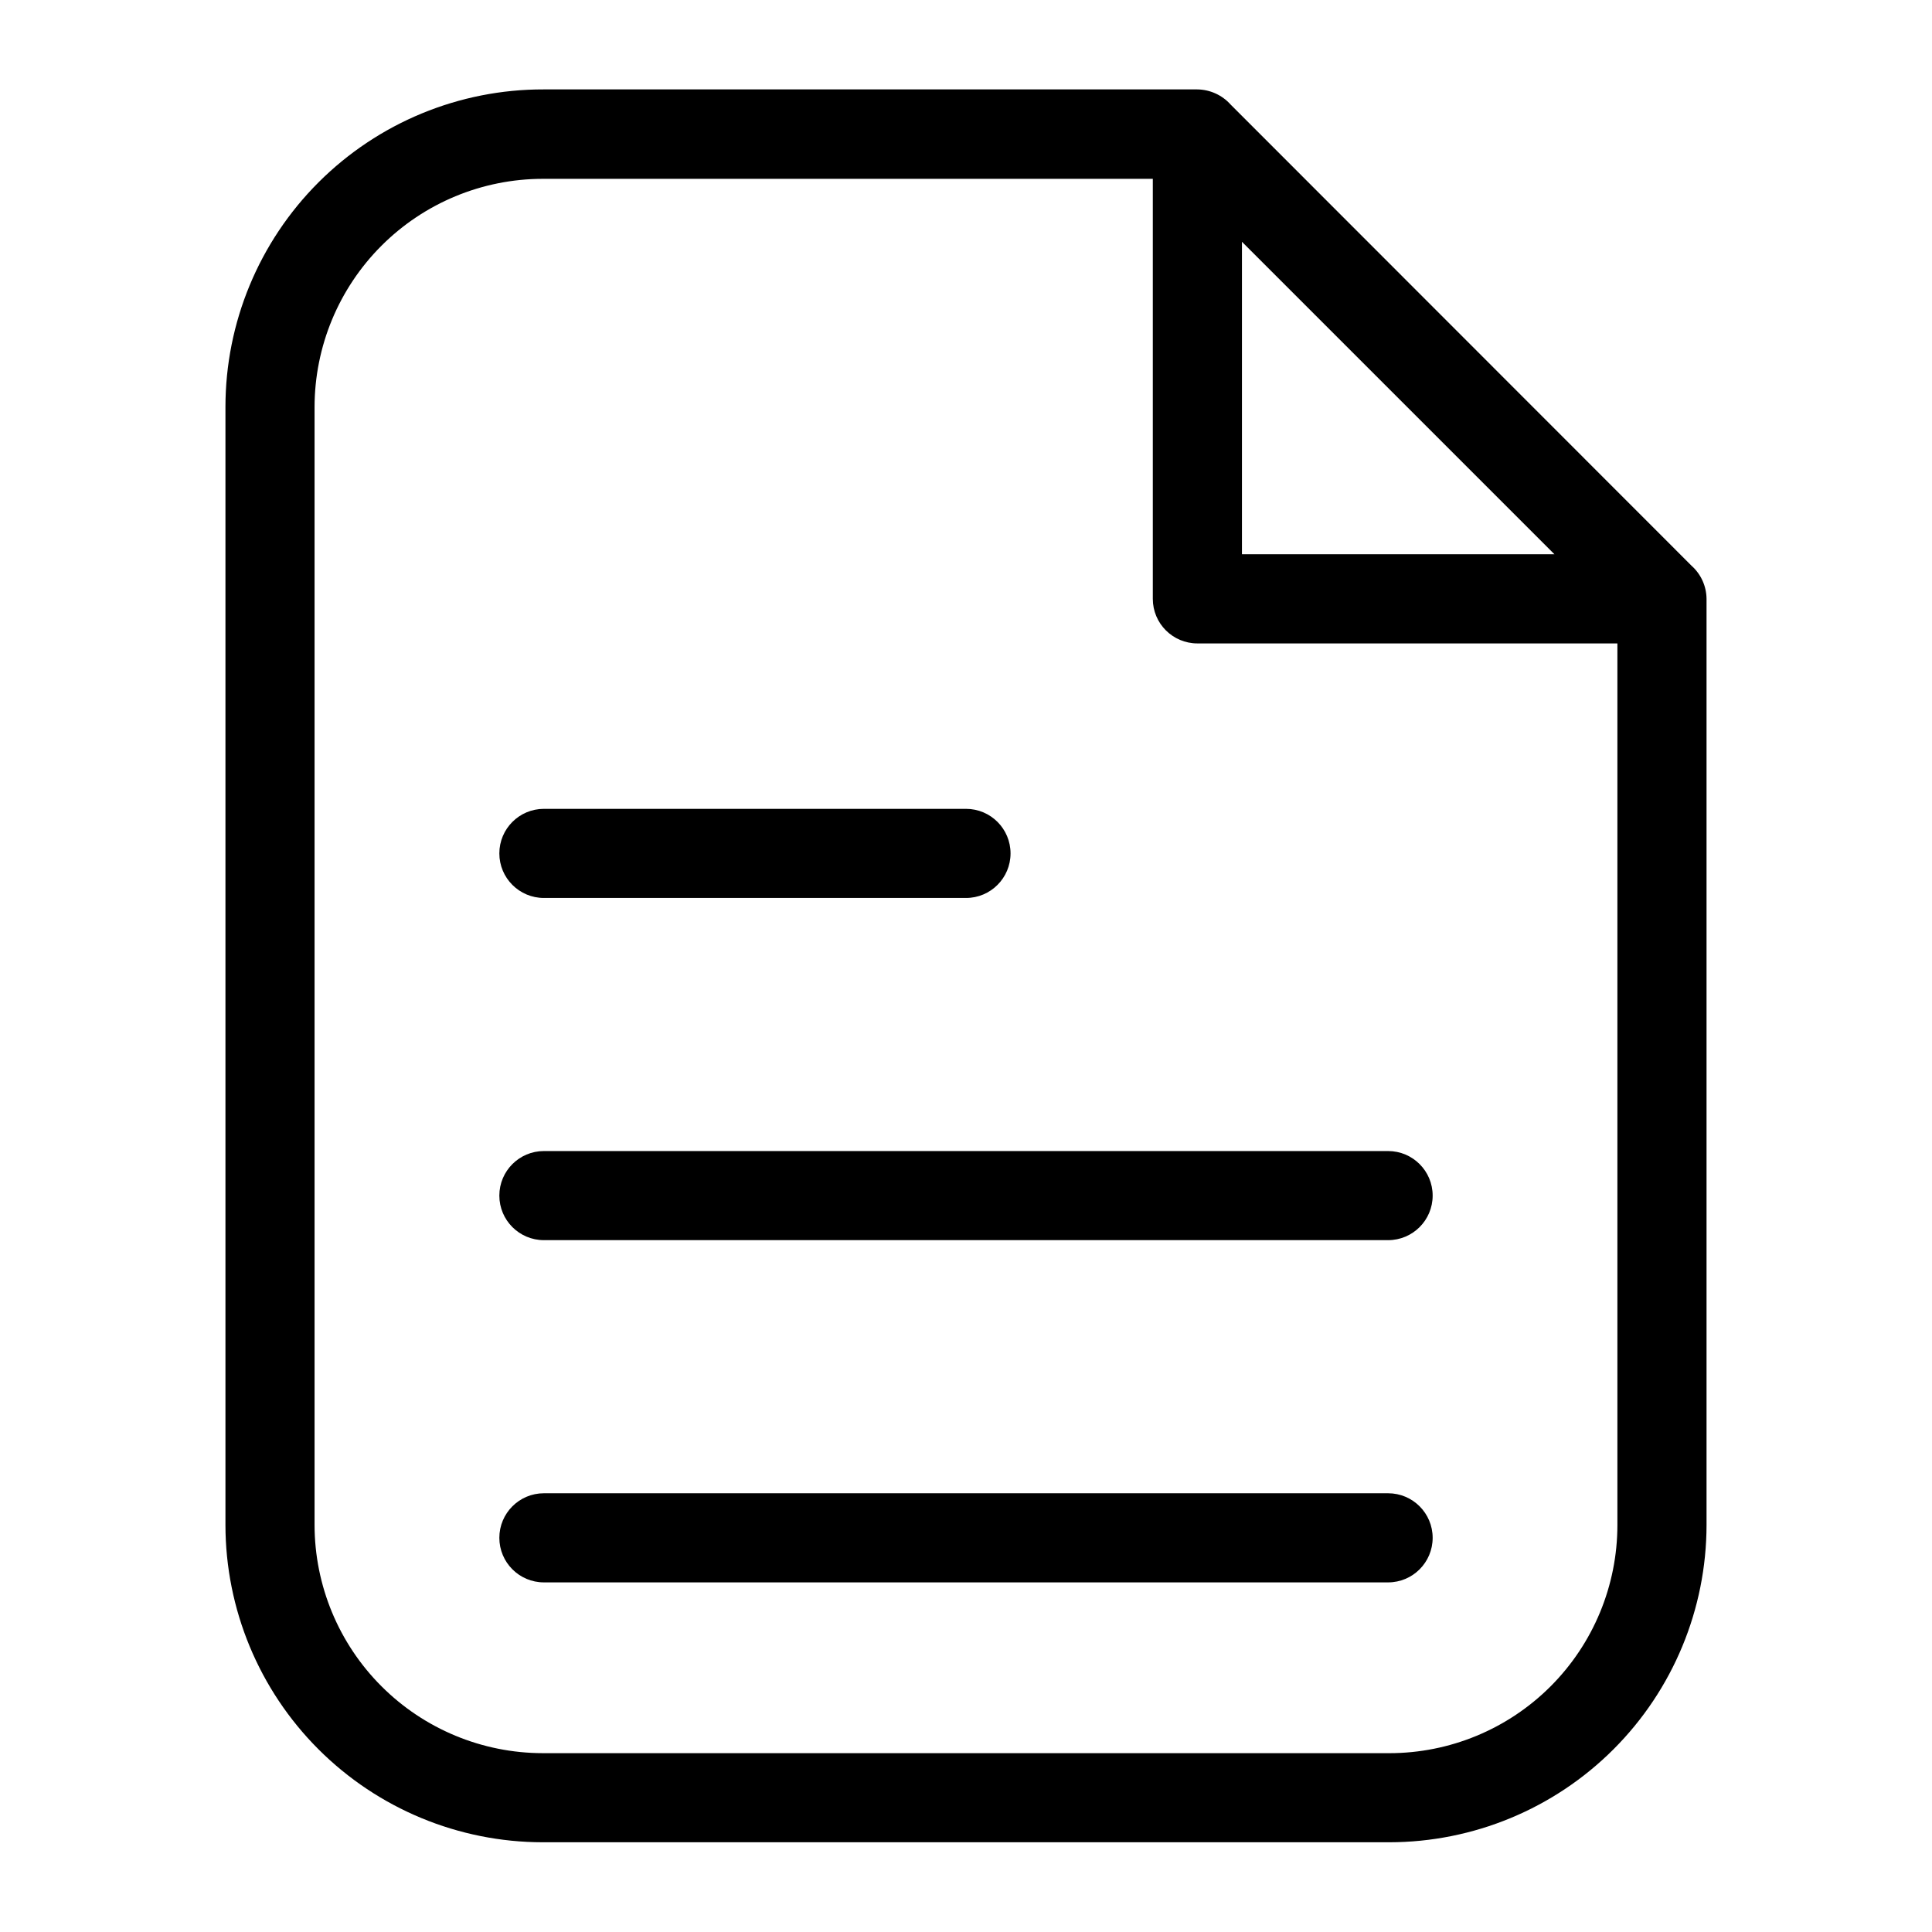 <?xml version="1.0" encoding="UTF-8"?>
<!-- Uploaded to: ICON Repo, www.iconrepo.com, Generator: ICON Repo Mixer Tools -->
<svg fill="#000000" width="800px" height="800px" version="1.1" viewBox="144 144 512 512" xmlns="http://www.w3.org/2000/svg">
 <g>
  <path d="m592.31 293.96-122.18-122.25c-2.266-2.535-5.496-3.992-8.895-4.016h-173.18c-22.348-0.043-43.789 8.805-59.605 24.59-15.816 15.789-24.703 37.215-24.703 59.562v296.3c0.02 22.293 8.883 43.664 24.645 59.426 15.766 15.766 37.137 24.629 59.426 24.648h224.36c22.289-0.02 43.664-8.883 59.426-24.648 15.762-15.762 24.625-37.133 24.648-59.426v-245.45c-0.031-3.336-1.457-6.504-3.938-8.738zm-119.18-85.883 82.812 82.812h-82.812zm39.359 400.53h-224.67c-16.027-0.02-31.391-6.394-42.727-17.73-11.332-11.332-17.707-26.695-17.73-42.727v-296.3c0.023-16.027 6.398-31.395 17.73-42.727 11.336-11.336 26.699-17.711 42.727-17.73h161.69v111.31c0 6.523 5.289 11.809 11.809 11.809h111.31v233.64c0 16.035-6.371 31.414-17.707 42.75-11.34 11.34-26.715 17.707-42.75 17.707z"/>
  <path d="m288.14 381.97h111.86c6.519 0 11.805-5.289 11.805-11.809 0-6.523-5.285-11.809-11.805-11.809h-111.86c-6.519 0-11.809 5.285-11.809 11.809 0 6.519 5.289 11.809 11.809 11.809z"/>
  <path d="m511.86 449.04h-223.72c-6.519 0-11.809 5.285-11.809 11.805 0 6.523 5.289 11.809 11.809 11.809h223.72c6.523 0 11.809-5.285 11.809-11.809 0-6.519-5.285-11.805-11.809-11.805z"/>
  <path d="m511.86 539.73h-223.72c-6.519 0-11.809 5.285-11.809 11.809 0 6.519 5.289 11.809 11.809 11.809h223.72c6.523 0 11.809-5.289 11.809-11.809 0-6.523-5.285-11.809-11.809-11.809z"/>
 </g>
</svg>